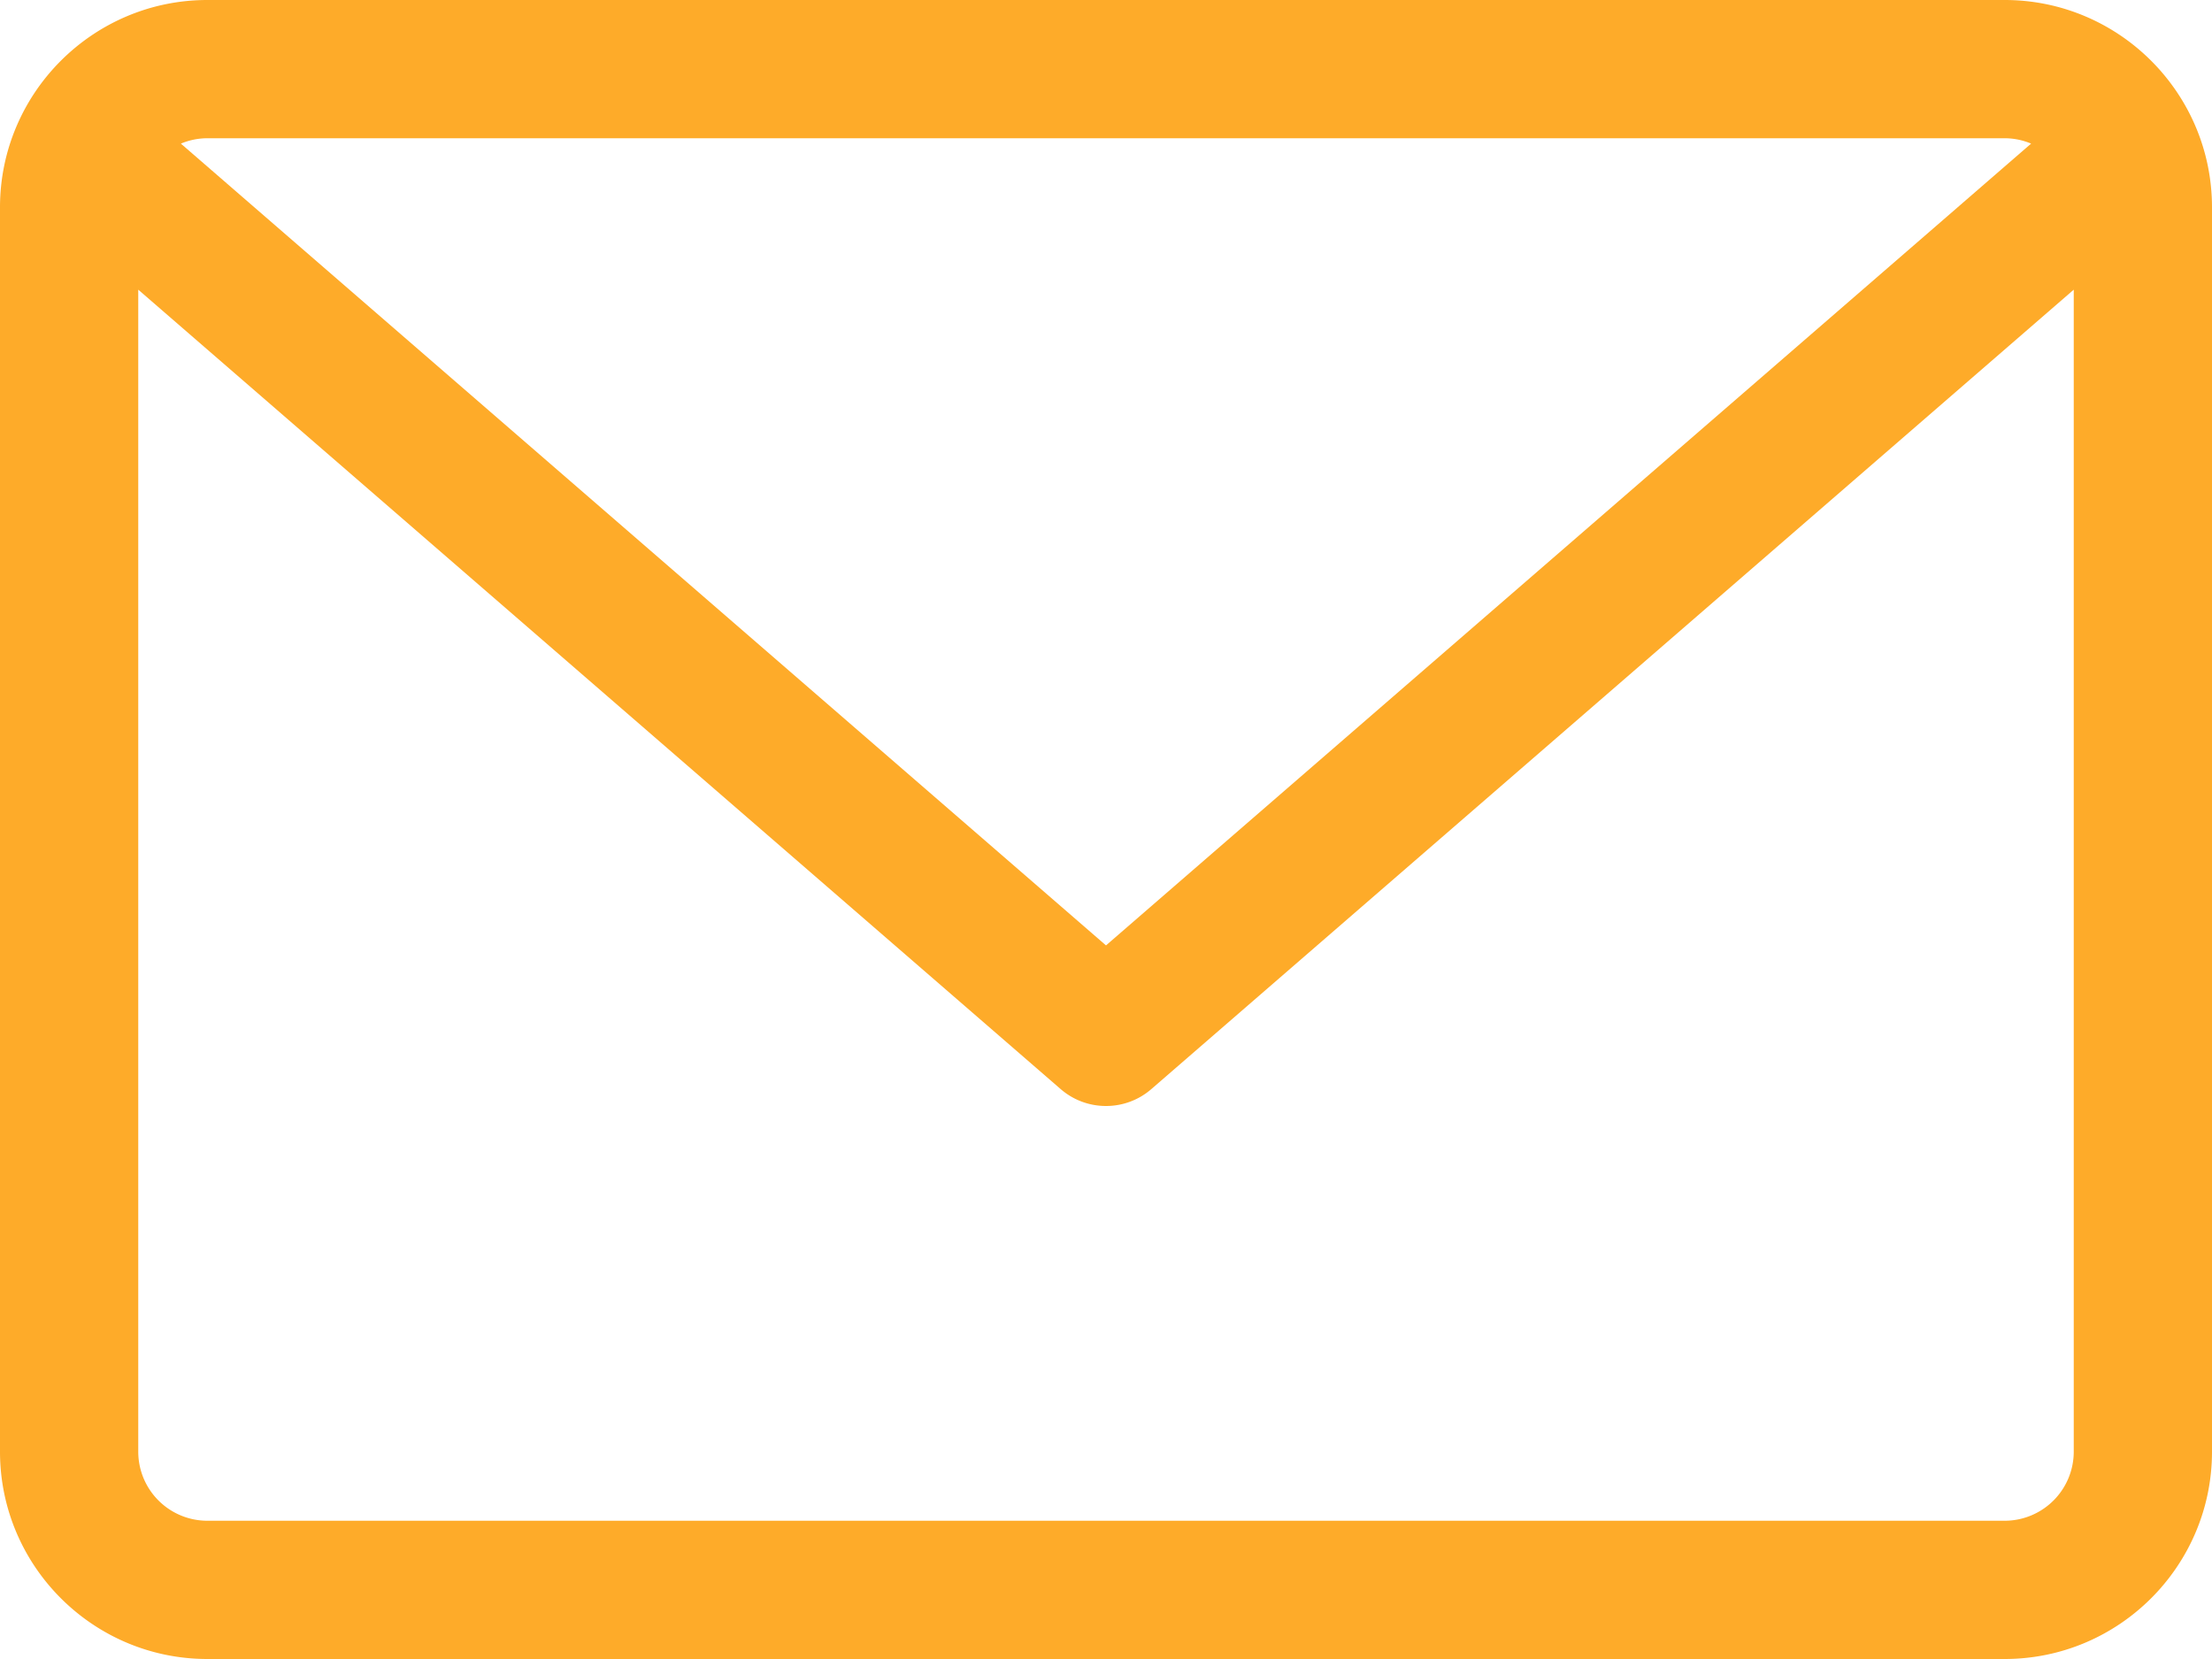 <svg width="80" height="60" fill="none" xmlns="http://www.w3.org/2000/svg"><path d="M72.5 0h-65C3.364 0 0 3.364 0 7.5v45C0 56.636 3.364 60 7.5 60h65c4.136 0 7.5-3.364 7.5-7.5v-45C80 3.364 76.636 0 72.5 0zm0 5c.34 0 .663.07.958.194L40 34.192 6.542 5.194C6.837 5.07 7.16 5 7.5 5h65zm0 50h-65A2.5 2.5 0 015 52.5V10.476L38.362 39.39c.471.407 1.054.61 1.638.61.584 0 1.167-.203 1.638-.61L75 10.476V52.5a2.5 2.5 0 01-2.5 2.5z" fill="#FEAB29"/></svg>